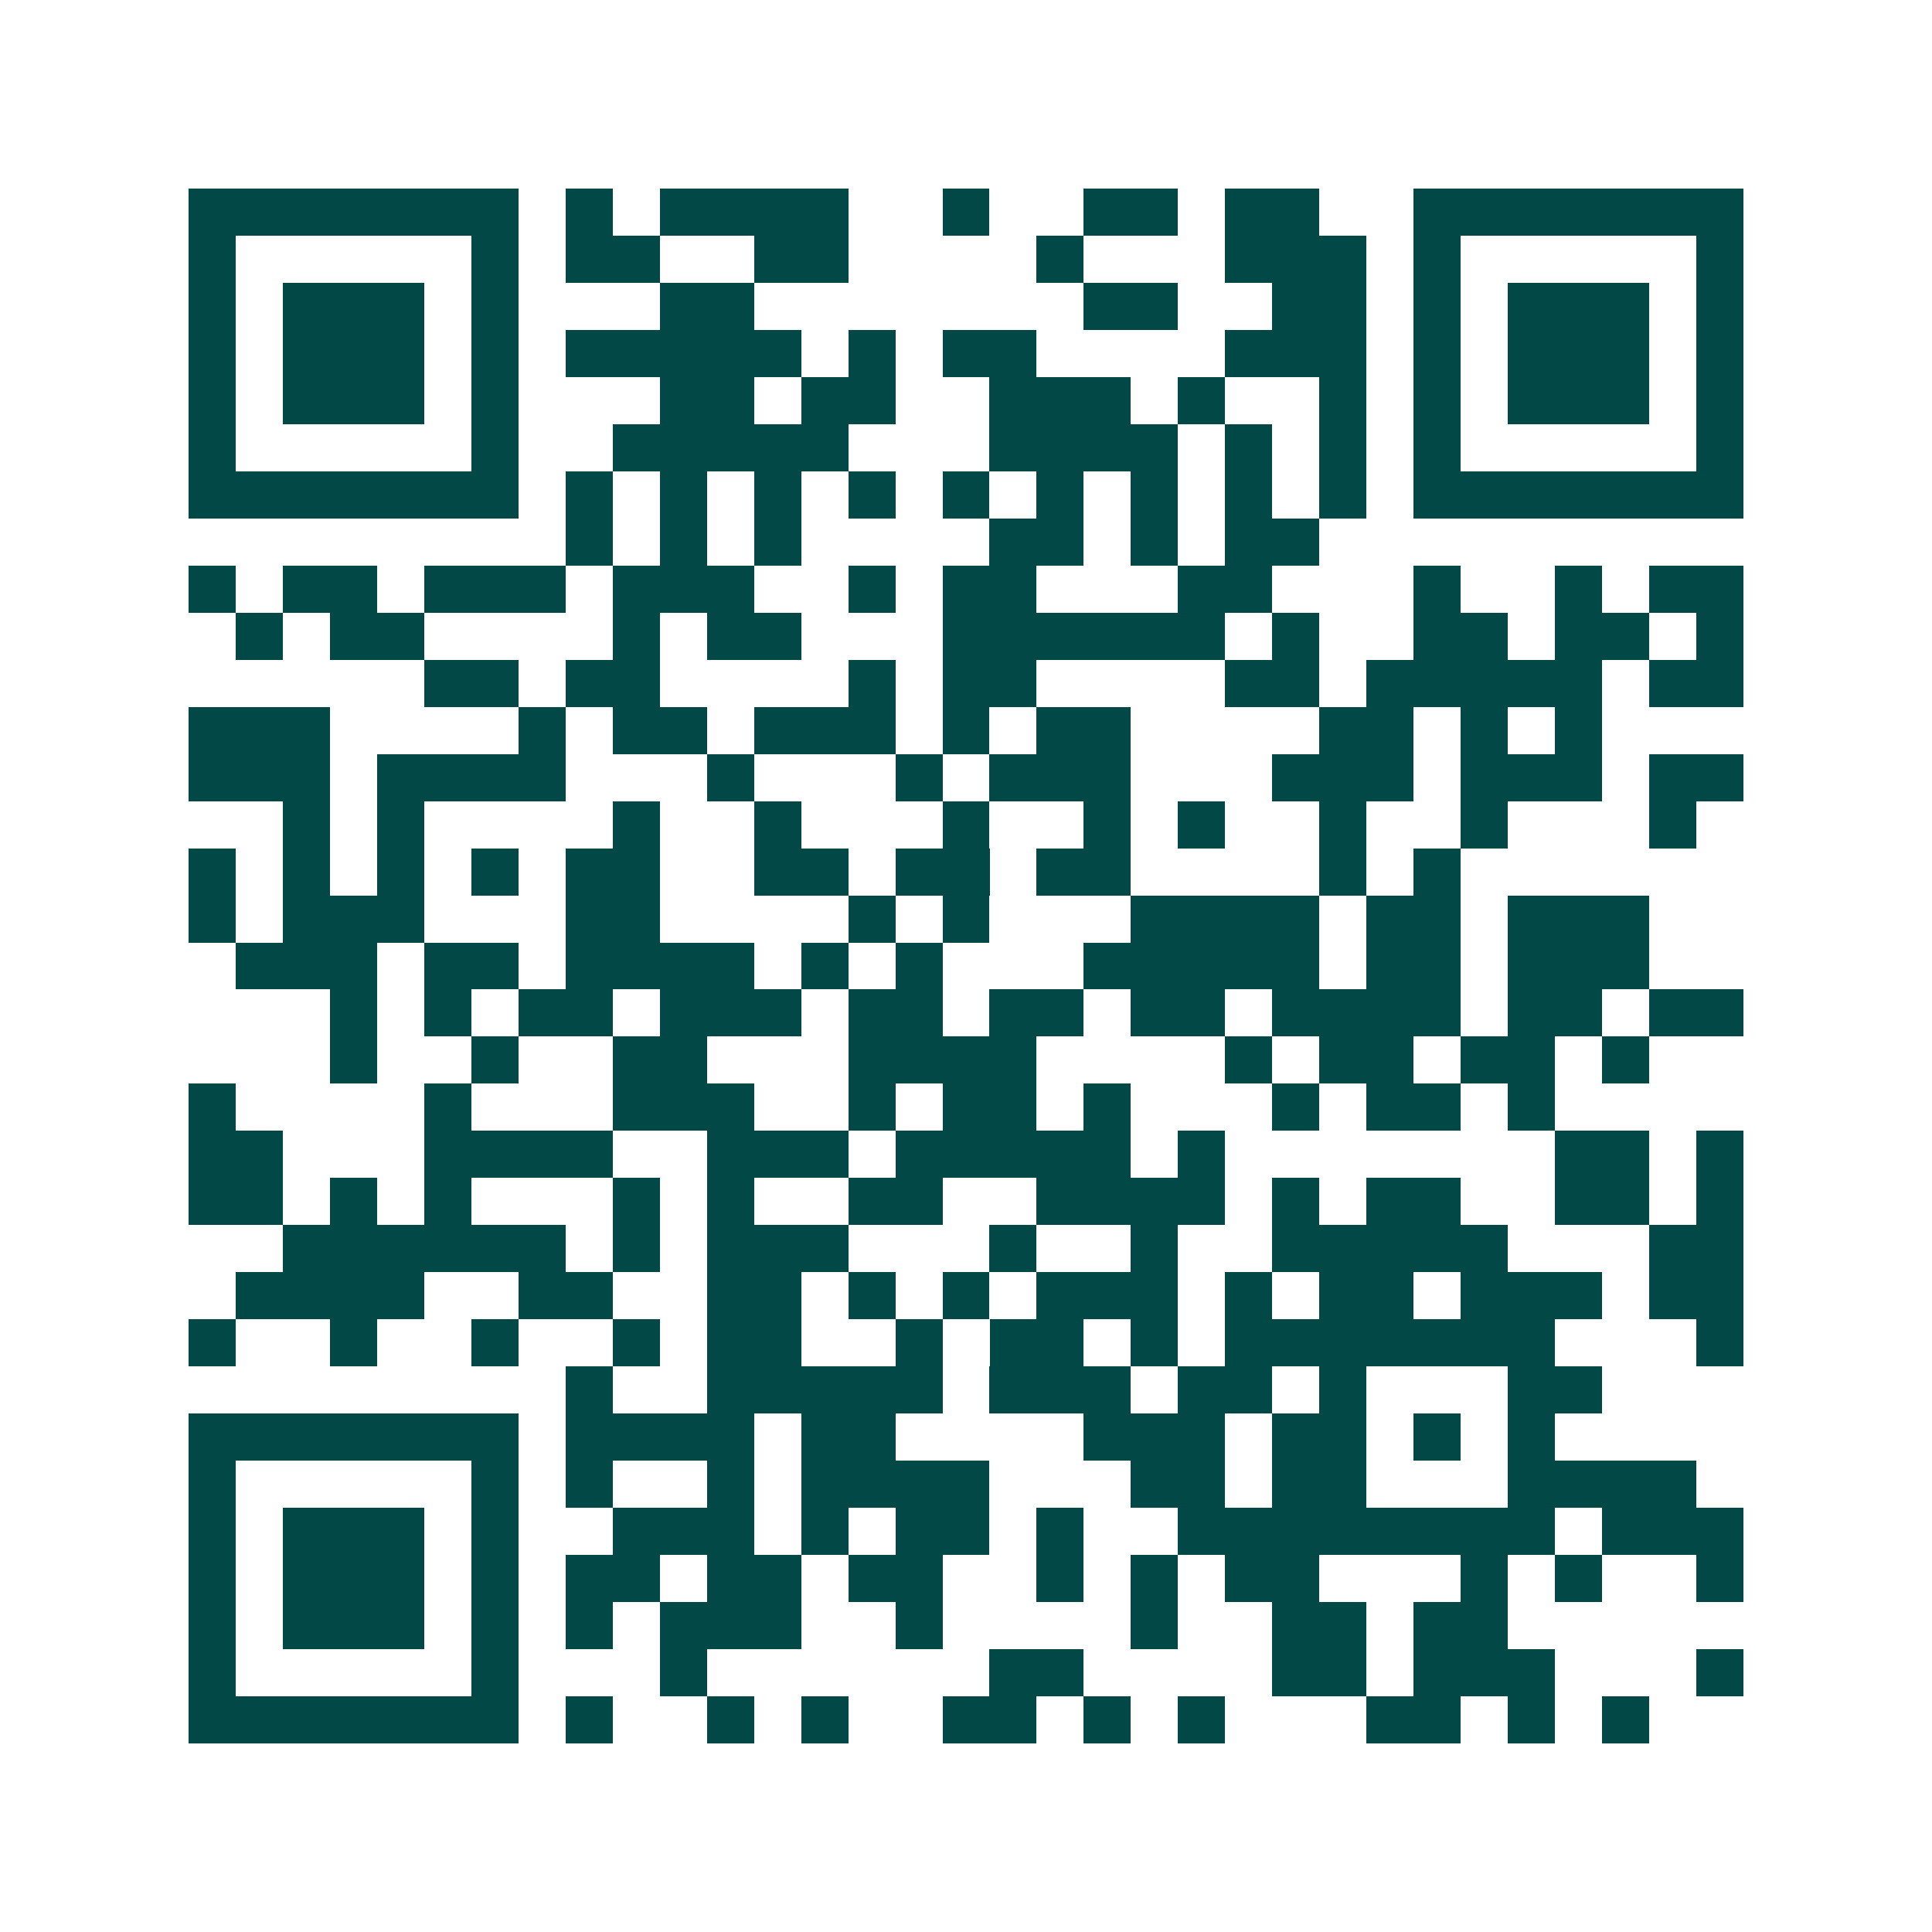 <svg xmlns="http://www.w3.org/2000/svg" width="200" height="200" viewBox="0 0 41 41" shape-rendering="crispEdges"><path fill="#ffffff" d="M0 0h41v41H0z"/><path stroke="#014847" d="M4 4.5h7m1 0h1m1 0h4m2 0h1m2 0h2m1 0h2m2 0h7M4 5.5h1m5 0h1m1 0h2m2 0h2m4 0h1m3 0h3m1 0h1m5 0h1M4 6.5h1m1 0h3m1 0h1m3 0h2m7 0h2m2 0h2m1 0h1m1 0h3m1 0h1M4 7.5h1m1 0h3m1 0h1m1 0h5m1 0h1m1 0h2m4 0h3m1 0h1m1 0h3m1 0h1M4 8.5h1m1 0h3m1 0h1m3 0h2m1 0h2m2 0h3m1 0h1m2 0h1m1 0h1m1 0h3m1 0h1M4 9.5h1m5 0h1m2 0h5m3 0h4m1 0h1m1 0h1m1 0h1m5 0h1M4 10.5h7m1 0h1m1 0h1m1 0h1m1 0h1m1 0h1m1 0h1m1 0h1m1 0h1m1 0h1m1 0h7M12 11.5h1m1 0h1m1 0h1m4 0h2m1 0h1m1 0h2M4 12.5h1m1 0h2m1 0h3m1 0h3m2 0h1m1 0h2m3 0h2m3 0h1m2 0h1m1 0h2M5 13.5h1m1 0h2m4 0h1m1 0h2m3 0h6m1 0h1m2 0h2m1 0h2m1 0h1M9 14.5h2m1 0h2m4 0h1m1 0h2m4 0h2m1 0h5m1 0h2M4 15.5h3m4 0h1m1 0h2m1 0h3m1 0h1m1 0h2m4 0h2m1 0h1m1 0h1M4 16.5h3m1 0h4m3 0h1m3 0h1m1 0h3m3 0h3m1 0h3m1 0h2M6 17.5h1m1 0h1m4 0h1m2 0h1m3 0h1m2 0h1m1 0h1m2 0h1m2 0h1m3 0h1M4 18.5h1m1 0h1m1 0h1m1 0h1m1 0h2m2 0h2m1 0h2m1 0h2m4 0h1m1 0h1M4 19.5h1m1 0h3m3 0h2m4 0h1m1 0h1m3 0h4m1 0h2m1 0h3M5 20.5h3m1 0h2m1 0h4m1 0h1m1 0h1m3 0h5m1 0h2m1 0h3M7 21.5h1m1 0h1m1 0h2m1 0h3m1 0h2m1 0h2m1 0h2m1 0h4m1 0h2m1 0h2M7 22.5h1m2 0h1m2 0h2m3 0h4m4 0h1m1 0h2m1 0h2m1 0h1M4 23.5h1m4 0h1m3 0h3m2 0h1m1 0h2m1 0h1m3 0h1m1 0h2m1 0h1M4 24.5h2m3 0h4m2 0h3m1 0h5m1 0h1m7 0h2m1 0h1M4 25.5h2m1 0h1m1 0h1m3 0h1m1 0h1m2 0h2m2 0h4m1 0h1m1 0h2m2 0h2m1 0h1M6 26.5h6m1 0h1m1 0h3m3 0h1m2 0h1m2 0h5m3 0h2M5 27.5h4m2 0h2m2 0h2m1 0h1m1 0h1m1 0h3m1 0h1m1 0h2m1 0h3m1 0h2M4 28.5h1m2 0h1m2 0h1m2 0h1m1 0h2m2 0h1m1 0h2m1 0h1m1 0h7m3 0h1M12 29.5h1m2 0h5m1 0h3m1 0h2m1 0h1m3 0h2M4 30.5h7m1 0h4m1 0h2m4 0h3m1 0h2m1 0h1m1 0h1M4 31.5h1m5 0h1m1 0h1m2 0h1m1 0h4m3 0h2m1 0h2m3 0h4M4 32.5h1m1 0h3m1 0h1m2 0h3m1 0h1m1 0h2m1 0h1m2 0h8m1 0h3M4 33.5h1m1 0h3m1 0h1m1 0h2m1 0h2m1 0h2m2 0h1m1 0h1m1 0h2m3 0h1m1 0h1m2 0h1M4 34.5h1m1 0h3m1 0h1m1 0h1m1 0h3m2 0h1m4 0h1m2 0h2m1 0h2M4 35.5h1m5 0h1m3 0h1m6 0h2m4 0h2m1 0h3m3 0h1M4 36.5h7m1 0h1m2 0h1m1 0h1m2 0h2m1 0h1m1 0h1m3 0h2m1 0h1m1 0h1"/></svg>
